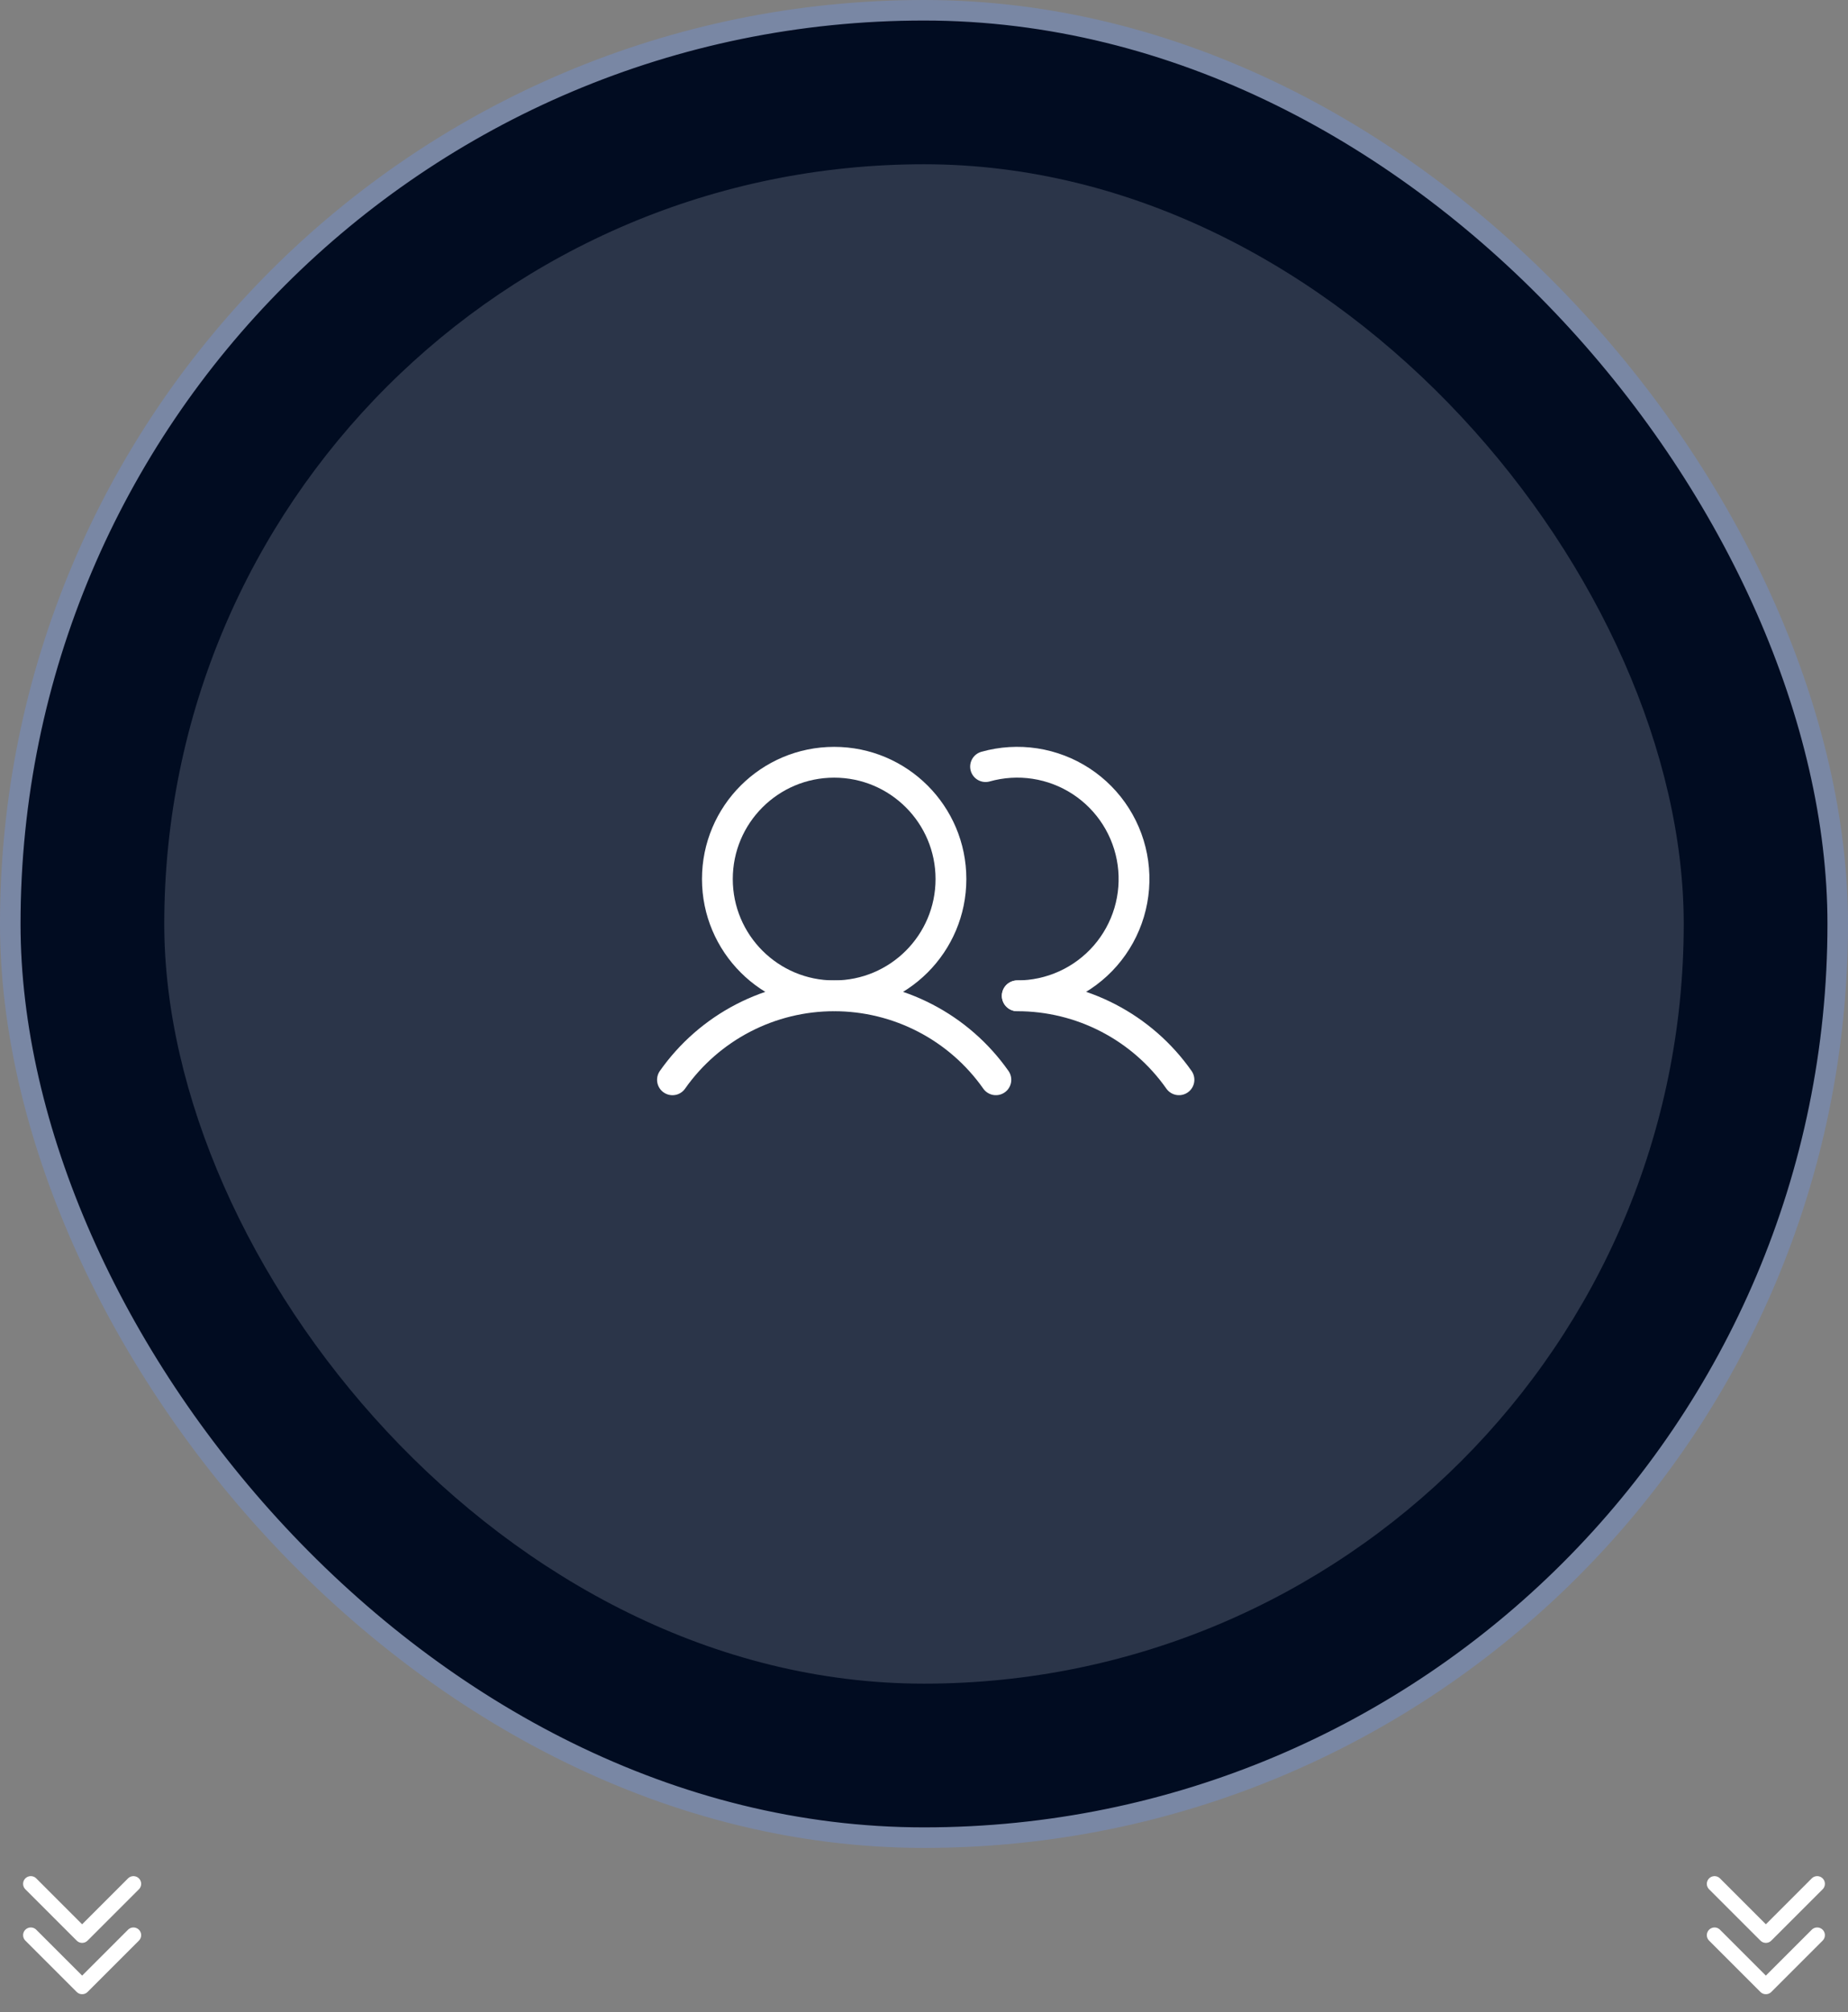 <svg width="180" height="196" viewBox="0 0 180 196" fill="none" xmlns="http://www.w3.org/2000/svg">
<rect x="0" y="0" width="180" height="196" fill="#808080" stroke="none"/>
<rect x="1" y="1" width="178" height="178" rx="89" fill="#010C21"/>
<rect x="1" y="1" width="178" height="178" rx="89" stroke="#7987A4" stroke-width="2"/>
<rect x="16" y="16" width="148" height="148" rx="74" fill="#2B3549"/>
<path d="M81.25 97C87.532 97 92.625 91.907 92.625 85.625C92.625 79.343 87.532 74.25 81.25 74.25C74.968 74.25 69.875 79.343 69.875 85.625C69.875 91.907 74.968 97 81.25 97Z" stroke="white" stroke-width="3" stroke-miterlimit="10"/>
<path d="M95.996 74.674C97.561 74.233 99.201 74.133 100.808 74.379C102.415 74.626 103.95 75.214 105.31 76.104C106.67 76.994 107.824 78.165 108.693 79.539C109.563 80.912 110.128 82.456 110.35 84.066C110.573 85.676 110.448 87.315 109.984 88.873C109.519 90.431 108.727 91.871 107.659 93.097C106.591 94.322 105.273 95.305 103.794 95.978C102.315 96.651 100.708 97 99.083 97" stroke="white" stroke-width="3" stroke-linecap="round" stroke-linejoin="round"/>
<path d="M65.5 105.181C67.276 102.654 69.635 100.591 72.376 99.167C75.118 97.743 78.161 97 81.25 97C84.339 97 87.383 97.743 90.124 99.167C92.866 100.59 95.224 102.652 97.001 105.179" stroke="white" stroke-width="3" stroke-linecap="round" stroke-linejoin="round"/>
<path d="M99.084 97C102.173 96.998 105.218 97.74 107.959 99.164C110.701 100.588 113.059 102.651 114.834 105.179" stroke="white" stroke-width="3" stroke-linecap="round" stroke-linejoin="round"/>
<path d="M13 183.5L8 188.5L3 183.5" stroke="white" stroke-width="1.5" stroke-linecap="round" stroke-linejoin="round"/>
<path d="M13 188.5L8 193.5L3 188.5" stroke="white" stroke-width="1.5" stroke-linecap="round" stroke-linejoin="round"/>
<path d="M177 183.5L172 188.5L167 183.5" stroke="white" stroke-width="1.5" stroke-linecap="round" stroke-linejoin="round"/>
<path d="M177 188.5L172 193.5L167 188.5" stroke="white" stroke-width="1.5" stroke-linecap="round" stroke-linejoin="round"/>
</svg>

